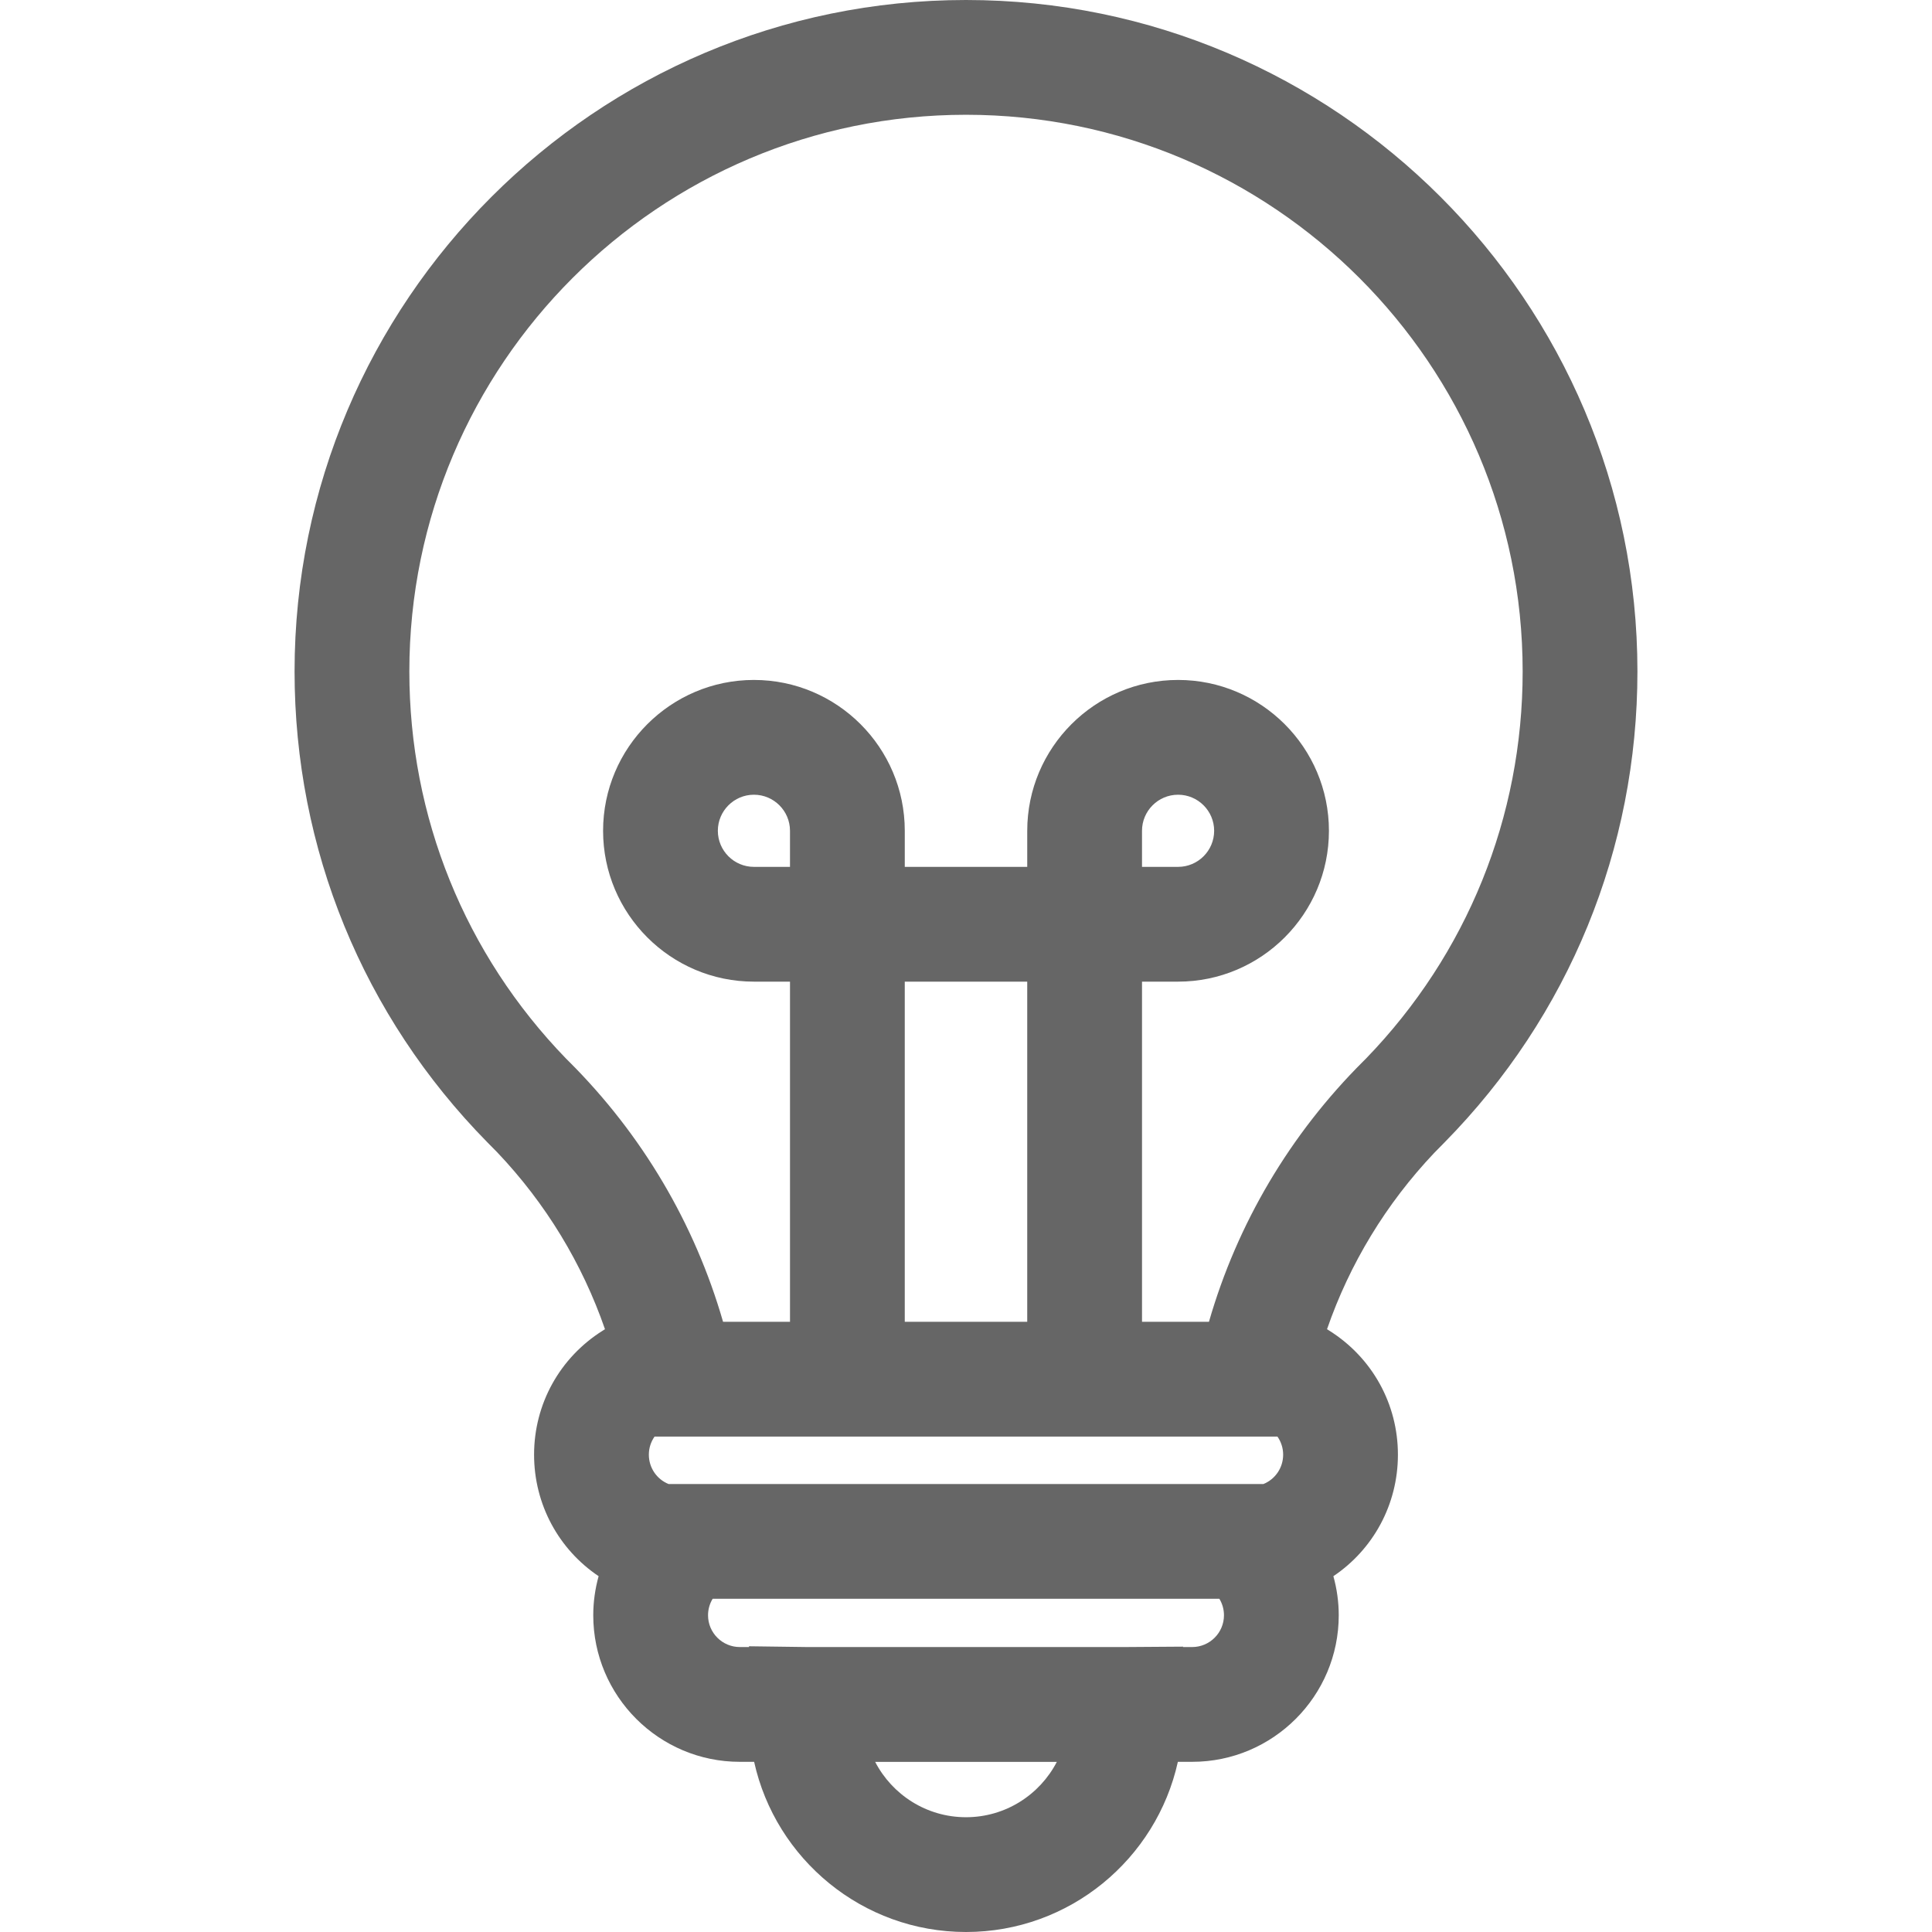 <?xml version="1.0" encoding="UTF-8" standalone="no"?>
<!-- Generator: Adobe Illustrator 19.0.0, SVG Export Plug-In . SVG Version: 6.00 Build 0)  -->

<svg
   version="1.1"
   id="Layer_1"
   x="0px"
   y="0px"
   viewBox="0 0 512 512"
   style="enable-background:new 0 0 512 512;"
   xml:space="preserve"
   sodipodi:docname="lamp.svg"
   inkscape:version="1.1.2 (0a00cf5339, 2022-02-04, custom)"
   xmlns:inkscape="http://www.inkscape.org/namespaces/inkscape"
   xmlns:sodipodi="http://sodipodi.sourceforge.net/DTD/sodipodi-0.dtd"
   xmlns="http://www.w3.org/2000/svg"
   xmlns:svg="http://www.w3.org/2000/svg"><defs
   id="defs41" /><sodipodi:namedview
   id="namedview39"
   pagecolor="#ffffff"
   bordercolor="#666666"
   borderopacity="1.0"
   inkscape:pageshadow="2"
   inkscape:pageopacity="0.0"
   inkscape:pagecheckerboard="0"
   showgrid="false"
   inkscape:zoom="1.2617188"
   inkscape:cx="394.69969"
   inkscape:cy="256"
   inkscape:window-width="1395"
   inkscape:window-height="870"
   inkscape:window-x="45"
   inkscape:window-y="0"
   inkscape:window-maximized="1"
   inkscape:current-layer="Layer_1" />
<g
   id="g6"
   style="fill:#666666">
	<g
   id="g4"
   style="fill:#666666">
		<path
   d="M 256,0 C 157.885,0 78.063,79.822 78.063,177.936 c 0,46.98 18.144,91.296 51.088,124.784 l 2.627,2.664 c 12.84,13.511 22.519,29.458 28.548,46.871 l -0.592,0.372 c -11.394,7.163 -18.198,19.455 -18.198,32.875 0,13.279 6.624,25.167 17.105,32.202 -0.923,3.334 -1.422,6.809 -1.422,10.357 0,21.417 17.424,38.841 38.841,38.841 h 3.793 C 205.545,492.665 228.551,512 256,512 c 27.449,0 50.455,-19.336 56.147,-45.099 h 3.793 c 21.417,0 38.841,-17.424 38.841,-38.841 0,-3.548 -0.499,-7.023 -1.422,-10.357 10.482,-7.034 17.105,-18.923 17.105,-32.202 0,-13.42 -6.802,-25.711 -18.198,-32.875 l -0.592,-0.372 c 6.005,-17.348 15.634,-33.24 28.405,-46.719 l 2.77,-2.816 C 415.794,269.232 433.937,224.916 433.937,177.935 433.937,79.822 354.115,0 256,0 Z m 0,481.583 c -10.465,0 -19.562,-5.964 -24.074,-14.671 h 48.147 c -4.51,8.707 -13.607,14.671 -24.073,14.671 z m 59.94,-45.1 h -2.429 v -0.105 l -15.313,0.105 h -84.371 l -15.337,-0.205 v 0.205 h -2.429 c -4.645,0 -8.424,-3.779 -8.424,-8.424 0,-1.561 0.433,-3.064 1.22,-4.363 h 134.287 c 0.787,1.298 1.22,2.801 1.22,4.363 0,4.646 -3.779,8.424 -8.424,8.424 z m 18.882,-43.202 h -0.966 -155.711 -0.966 c -3.133,-1.27 -5.226,-4.306 -5.226,-7.779 0,-1.745 0.538,-3.405 1.51,-4.792 h 165.075 c 0.971,1.386 1.51,3.047 1.51,4.792 0,3.472 -2.093,6.508 -5.226,7.779 z m -95.049,-42.988 v -90.148 h 32.453 v 90.148 z m 122.238,-69.771 -0.749,0.747 c -19.394,19.326 -33.376,42.992 -40.879,69.024 h -17.738 v -90.148 h 9.559 c 22.043,0 39.976,-17.934 39.976,-39.977 0,-22.042 -17.934,-39.976 -39.976,-39.976 -22.042,0 -39.976,17.934 -39.976,39.976 v 9.56 h -32.453 v -9.56 c 0,-22.042 -17.934,-39.976 -39.976,-39.976 -22.042,0 -39.976,17.934 -39.976,39.976 0,22.043 17.934,39.977 39.976,39.977 h 9.559 v 90.148 H 191.62 c -7.503,-26.033 -21.486,-49.699 -40.88,-69.024 l -0.71,-0.706 C 123.228,252.9 108.481,216.499 108.481,177.935 108.481,96.593 174.658,30.417 256,30.417 c 81.342,0 147.52,66.177 147.52,147.519 0,38.545 -14.733,74.928 -41.509,102.586 z m -59.367,-50.794 v -9.56 c 0,-5.27 4.288,-9.559 9.559,-9.559 5.271,0 9.559,4.288 9.559,9.559 0,5.271 -4.288,9.56 -9.559,9.56 z m -93.288,-9.56 v 9.56 h -9.559 c -5.271,0 -9.559,-4.288 -9.559,-9.56 0,-5.27 4.288,-9.559 9.559,-9.559 5.271,0 9.559,4.288 9.559,9.559 z"
   id="path2"
   style="fill:#666666" />
	</g>
</g>
<g
   id="g8">
</g>
<g
   id="g10">
</g>
<g
   id="g12">
</g>
<g
   id="g14">
</g>
<g
   id="g16">
</g>
<g
   id="g18">
</g>
<g
   id="g20">
</g>
<g
   id="g22">
</g>
<g
   id="g24">
</g>
<g
   id="g26">
</g>
<g
   id="g28">
</g>
<g
   id="g30">
</g>
<g
   id="g32">
</g>
<g
   id="g34">
</g>
<g
   id="g36">
</g>
</svg>
